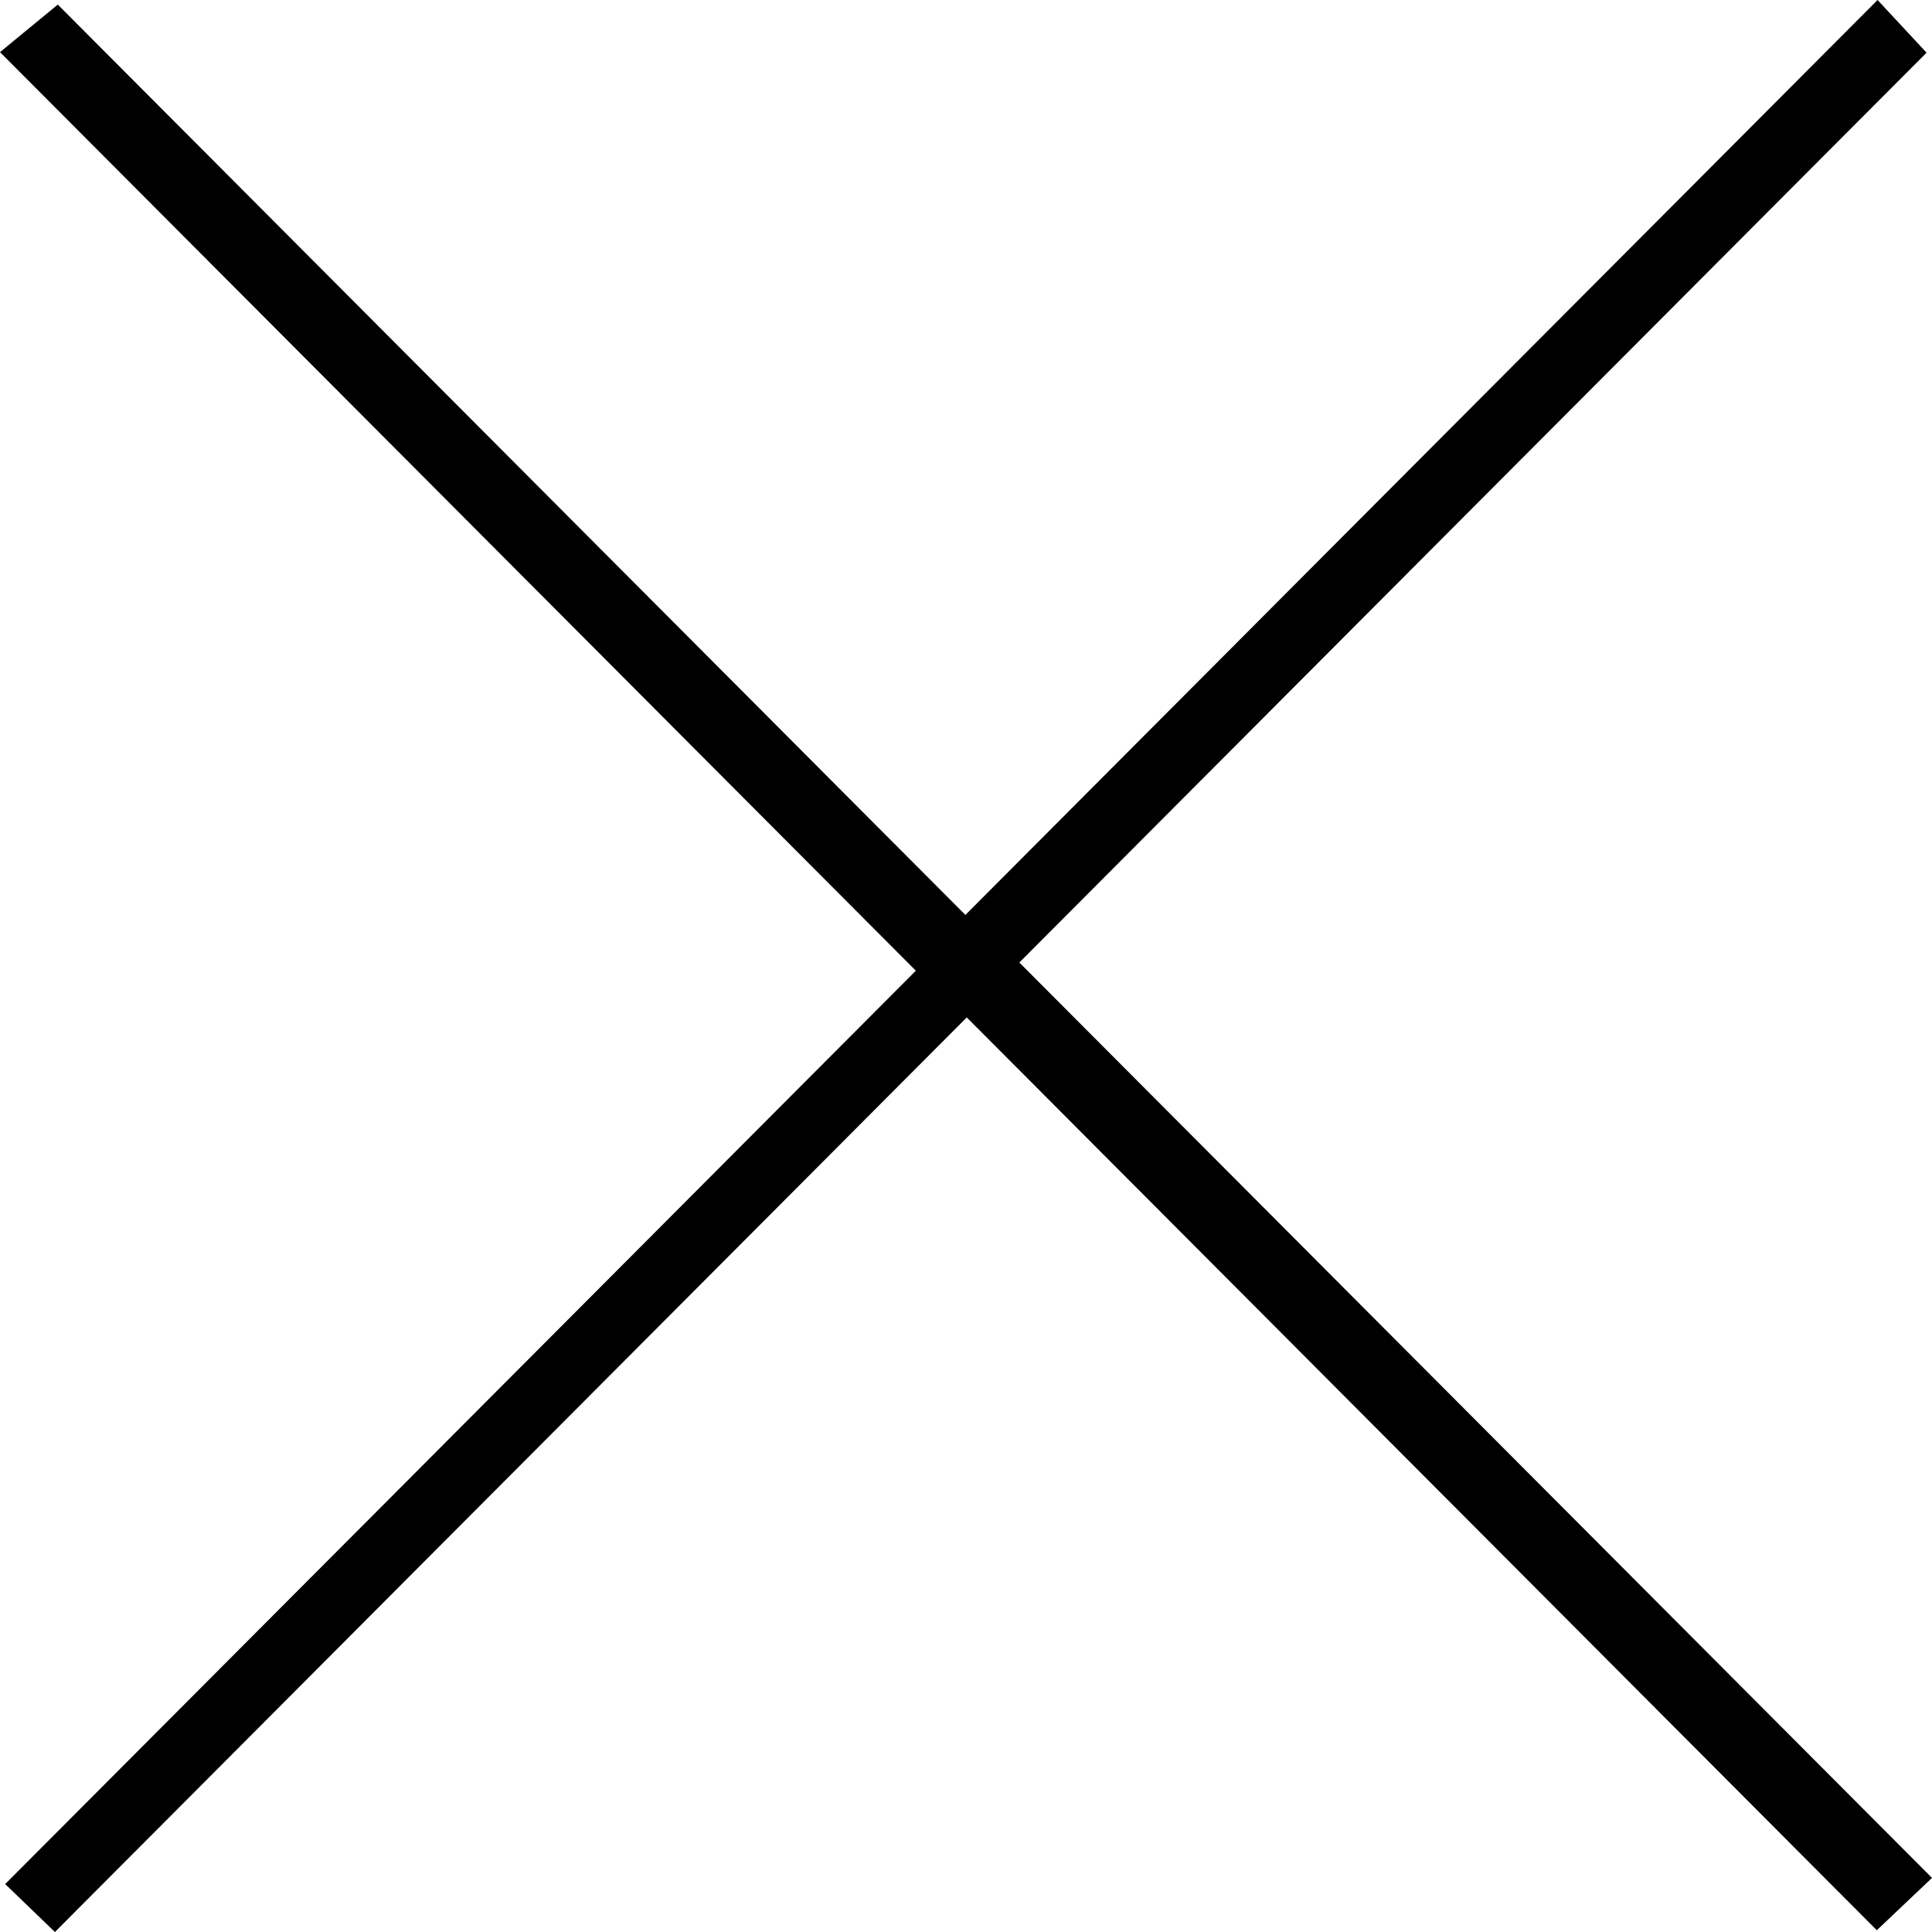 <svg xmlns="http://www.w3.org/2000/svg" width="7680" height="7680" viewBox="0 0 7680 7680" data-svg="close-icon"><path d="M3640.57 3858.73L0 207.27l229.78-189L3837.55 3637 7463.64 0l194.75 209.43L4052 3826.15 7680 7465l-219.39 208L3843 4044.46 218.35 7680 20.62 7489.51z"></path></svg>